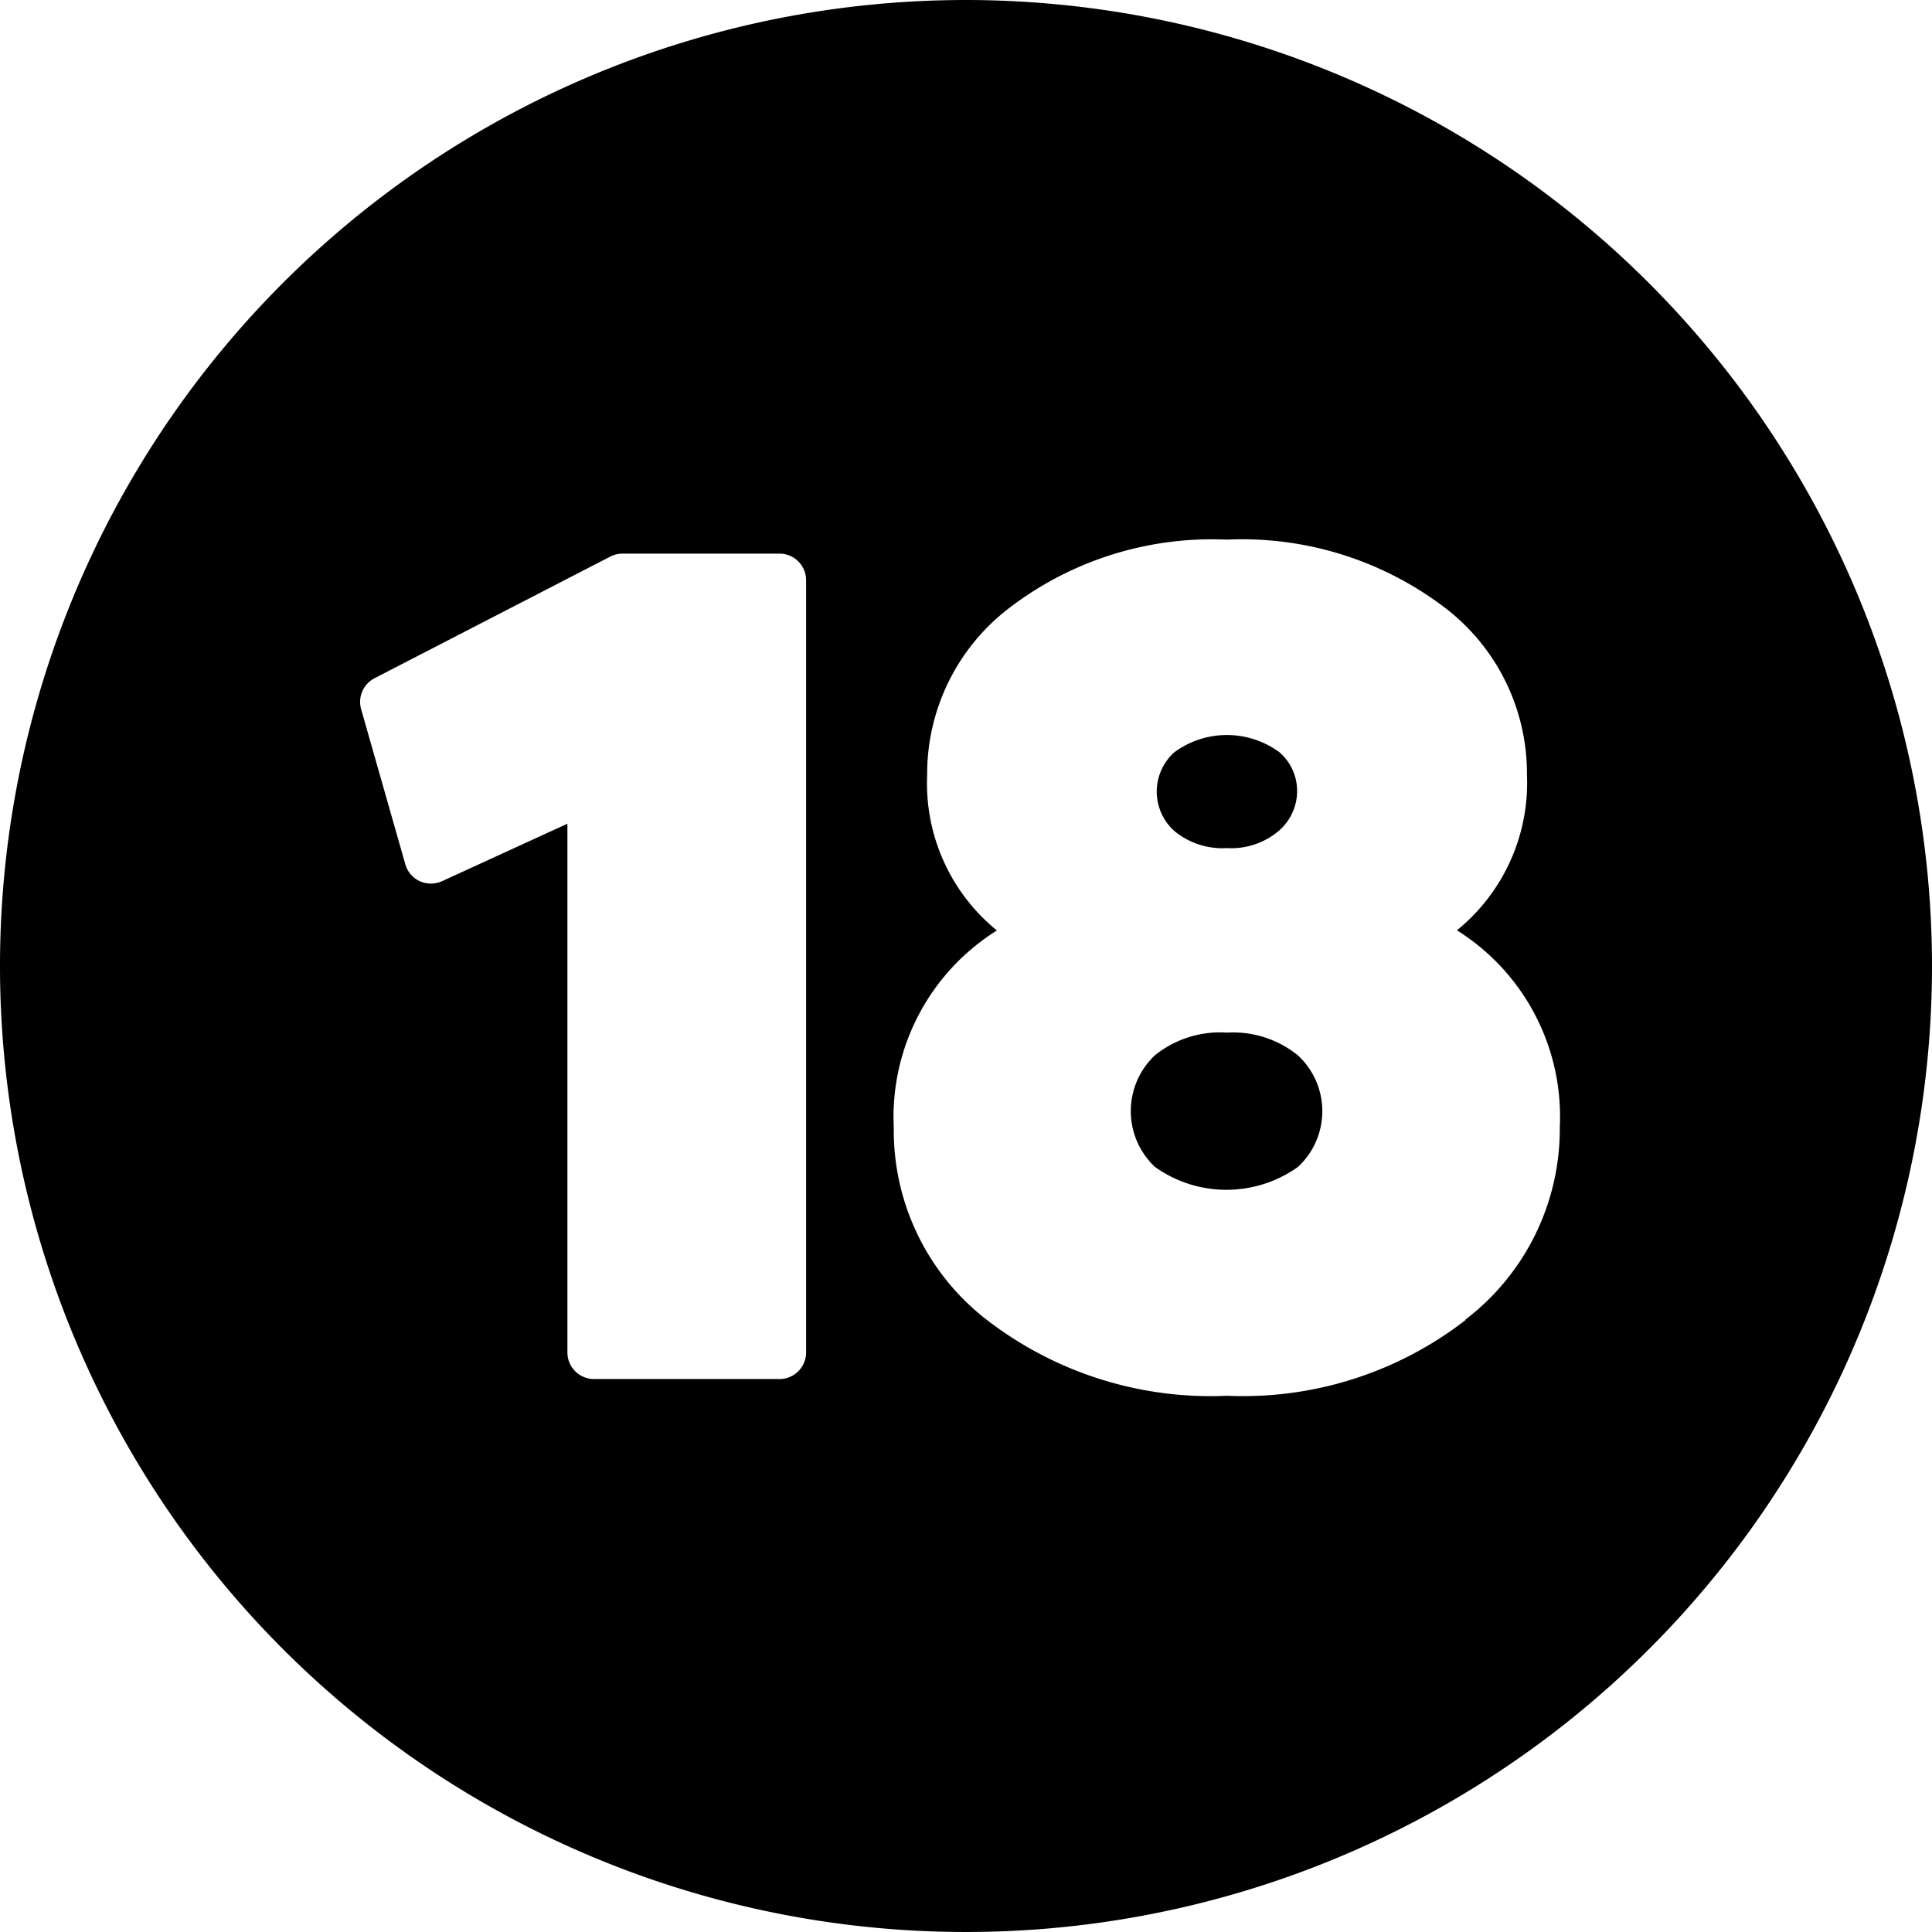 <?xml version="1.0" encoding="UTF-8"?><svg xmlns="http://www.w3.org/2000/svg" xmlns:xlink="http://www.w3.org/1999/xlink" height="29.0" preserveAspectRatio="xMidYMid meet" version="1.0" viewBox="1.5 1.5 29.0 29.0" width="29.0" zoomAndPan="magnify"><g data-name="Layer 84" fill-rule="evenodd" id="change1_1"><path d="M19.916,14.23a1.1,1.1,0,0,0,.785-.264.788.788,0,0,0,.269-.593.766.766,0,0,0-.266-.582,1.332,1.332,0,0,0-1.576,0,.793.793,0,0,0,0,1.183A1.13,1.13,0,0,0,19.916,14.23Z"/><path d="M19.916,17a1.556,1.556,0,0,0-1.081.341,1.15,1.15,0,0,0,0,1.674,1.848,1.848,0,0,0,2.149,0,1.141,1.141,0,0,0,0-1.672A1.546,1.546,0,0,0,19.916,17Z"/><path d="M16,1.5A14.5,14.5,0,1,0,30.5,16,14.507,14.507,0,0,0,16,1.5ZM13.6,21.8a.4.4,0,0,1-.4.4H10.417a.4.4,0,0,1-.4-.4V13.864l-1.882.863a.406.406,0,0,1-.334,0,.4.4,0,0,1-.217-.254l-.663-2.327a.4.4,0,0,1,.2-.465l3.539-1.826a.4.4,0,0,1,.183-.045H13.2a.4.4,0,0,1,.4.4Zm9.9-.487a5.452,5.452,0,0,1-3.579,1.138,5.5,5.5,0,0,1-3.59-1.125,3.592,3.592,0,0,1-1.415-2.9,3.3,3.3,0,0,1,1.548-2.959,2.846,2.846,0,0,1-1.047-2.333,3.134,3.134,0,0,1,1.272-2.538A5,5,0,0,1,19.912,9.6a5.025,5.025,0,0,1,3.231.988,3.129,3.129,0,0,1,1.277,2.539,2.85,2.85,0,0,1-1.051,2.337,3.3,3.3,0,0,1,1.544,2.956A3.6,3.6,0,0,1,23.495,21.309Z"/></g></svg>